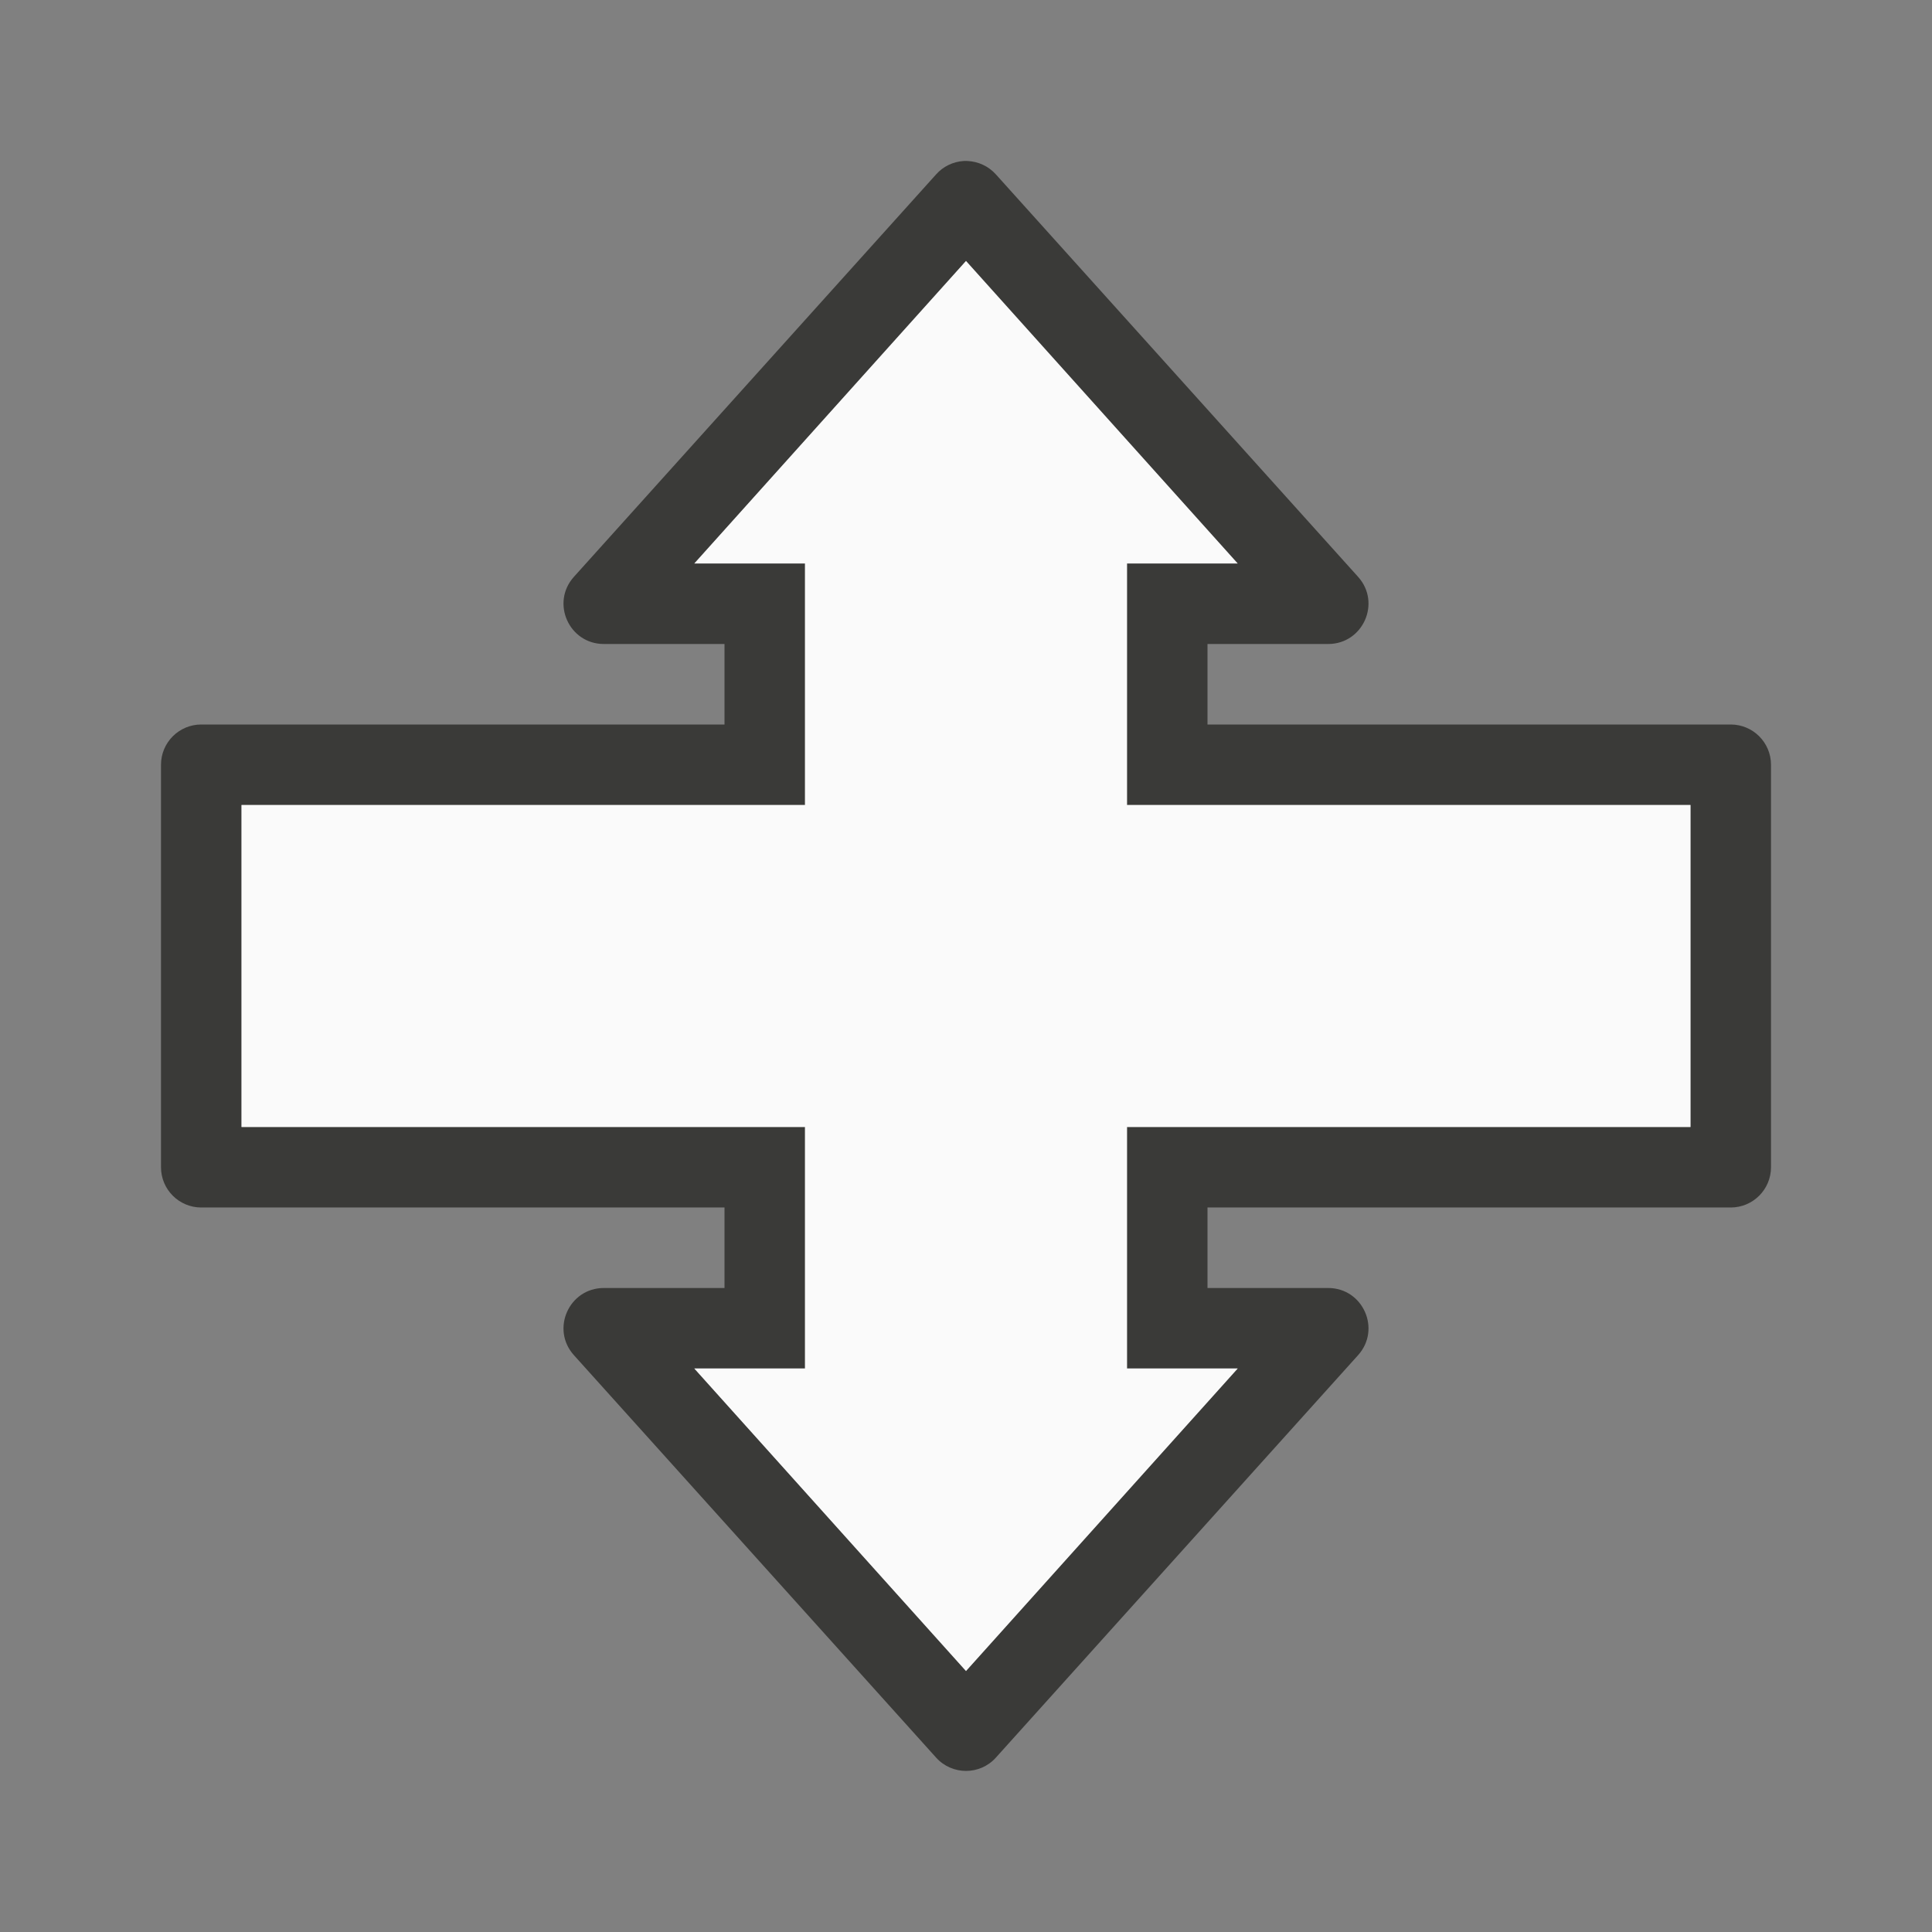 <svg viewBox="0 0 24 24" xmlns="http://www.w3.org/2000/svg"><rect x="0" y="0" width="24" height="24" fill="#808080" stroke="none"/><path d="m11.969 2c-.131.009-.253.068-.34.166l-4.5 5c-.289.322-.061.833.371.834h1.5v1h-6.5c-.276 0-.5.224-.5.5v5c0.0.276.224.5.5.5h6.5v1h-1.5c-.432.001-.66.512-.371.834l4.5 5c.199.22.544.22.742 0l4.5-5c.289-.322.061-.833-.371-.834h-1.5v-1h6.5c.276-0.0.5-.224.5-.5v-5c-0-.276-.224-.5-.5-.5h-6.5v-1h1.5c.432-.001.66-.512.371-.834l-4.5-5c-.09-.1-.217-.16-.352-.166-.017-.001-.034-.001-.051 0zm.031 1.242 3.375 3.758h-1.375v3h7v4h-7v3h1.375l-3.375 3.758-3.375-3.758h1.375v-3h-7c0-1.333 0-2.667 0-4h7v-3h-1.375z" fill="#3a3a38"/><path d="m12 3.242-3.375 3.758h1.375v3h-7v4h7v3h-1.375l3.375 3.758 3.375-3.758h-1.375v-3h7c0-1.333 0-2.667 0-4h-7v-3h1.375z" fill="#fafafa"/></svg>